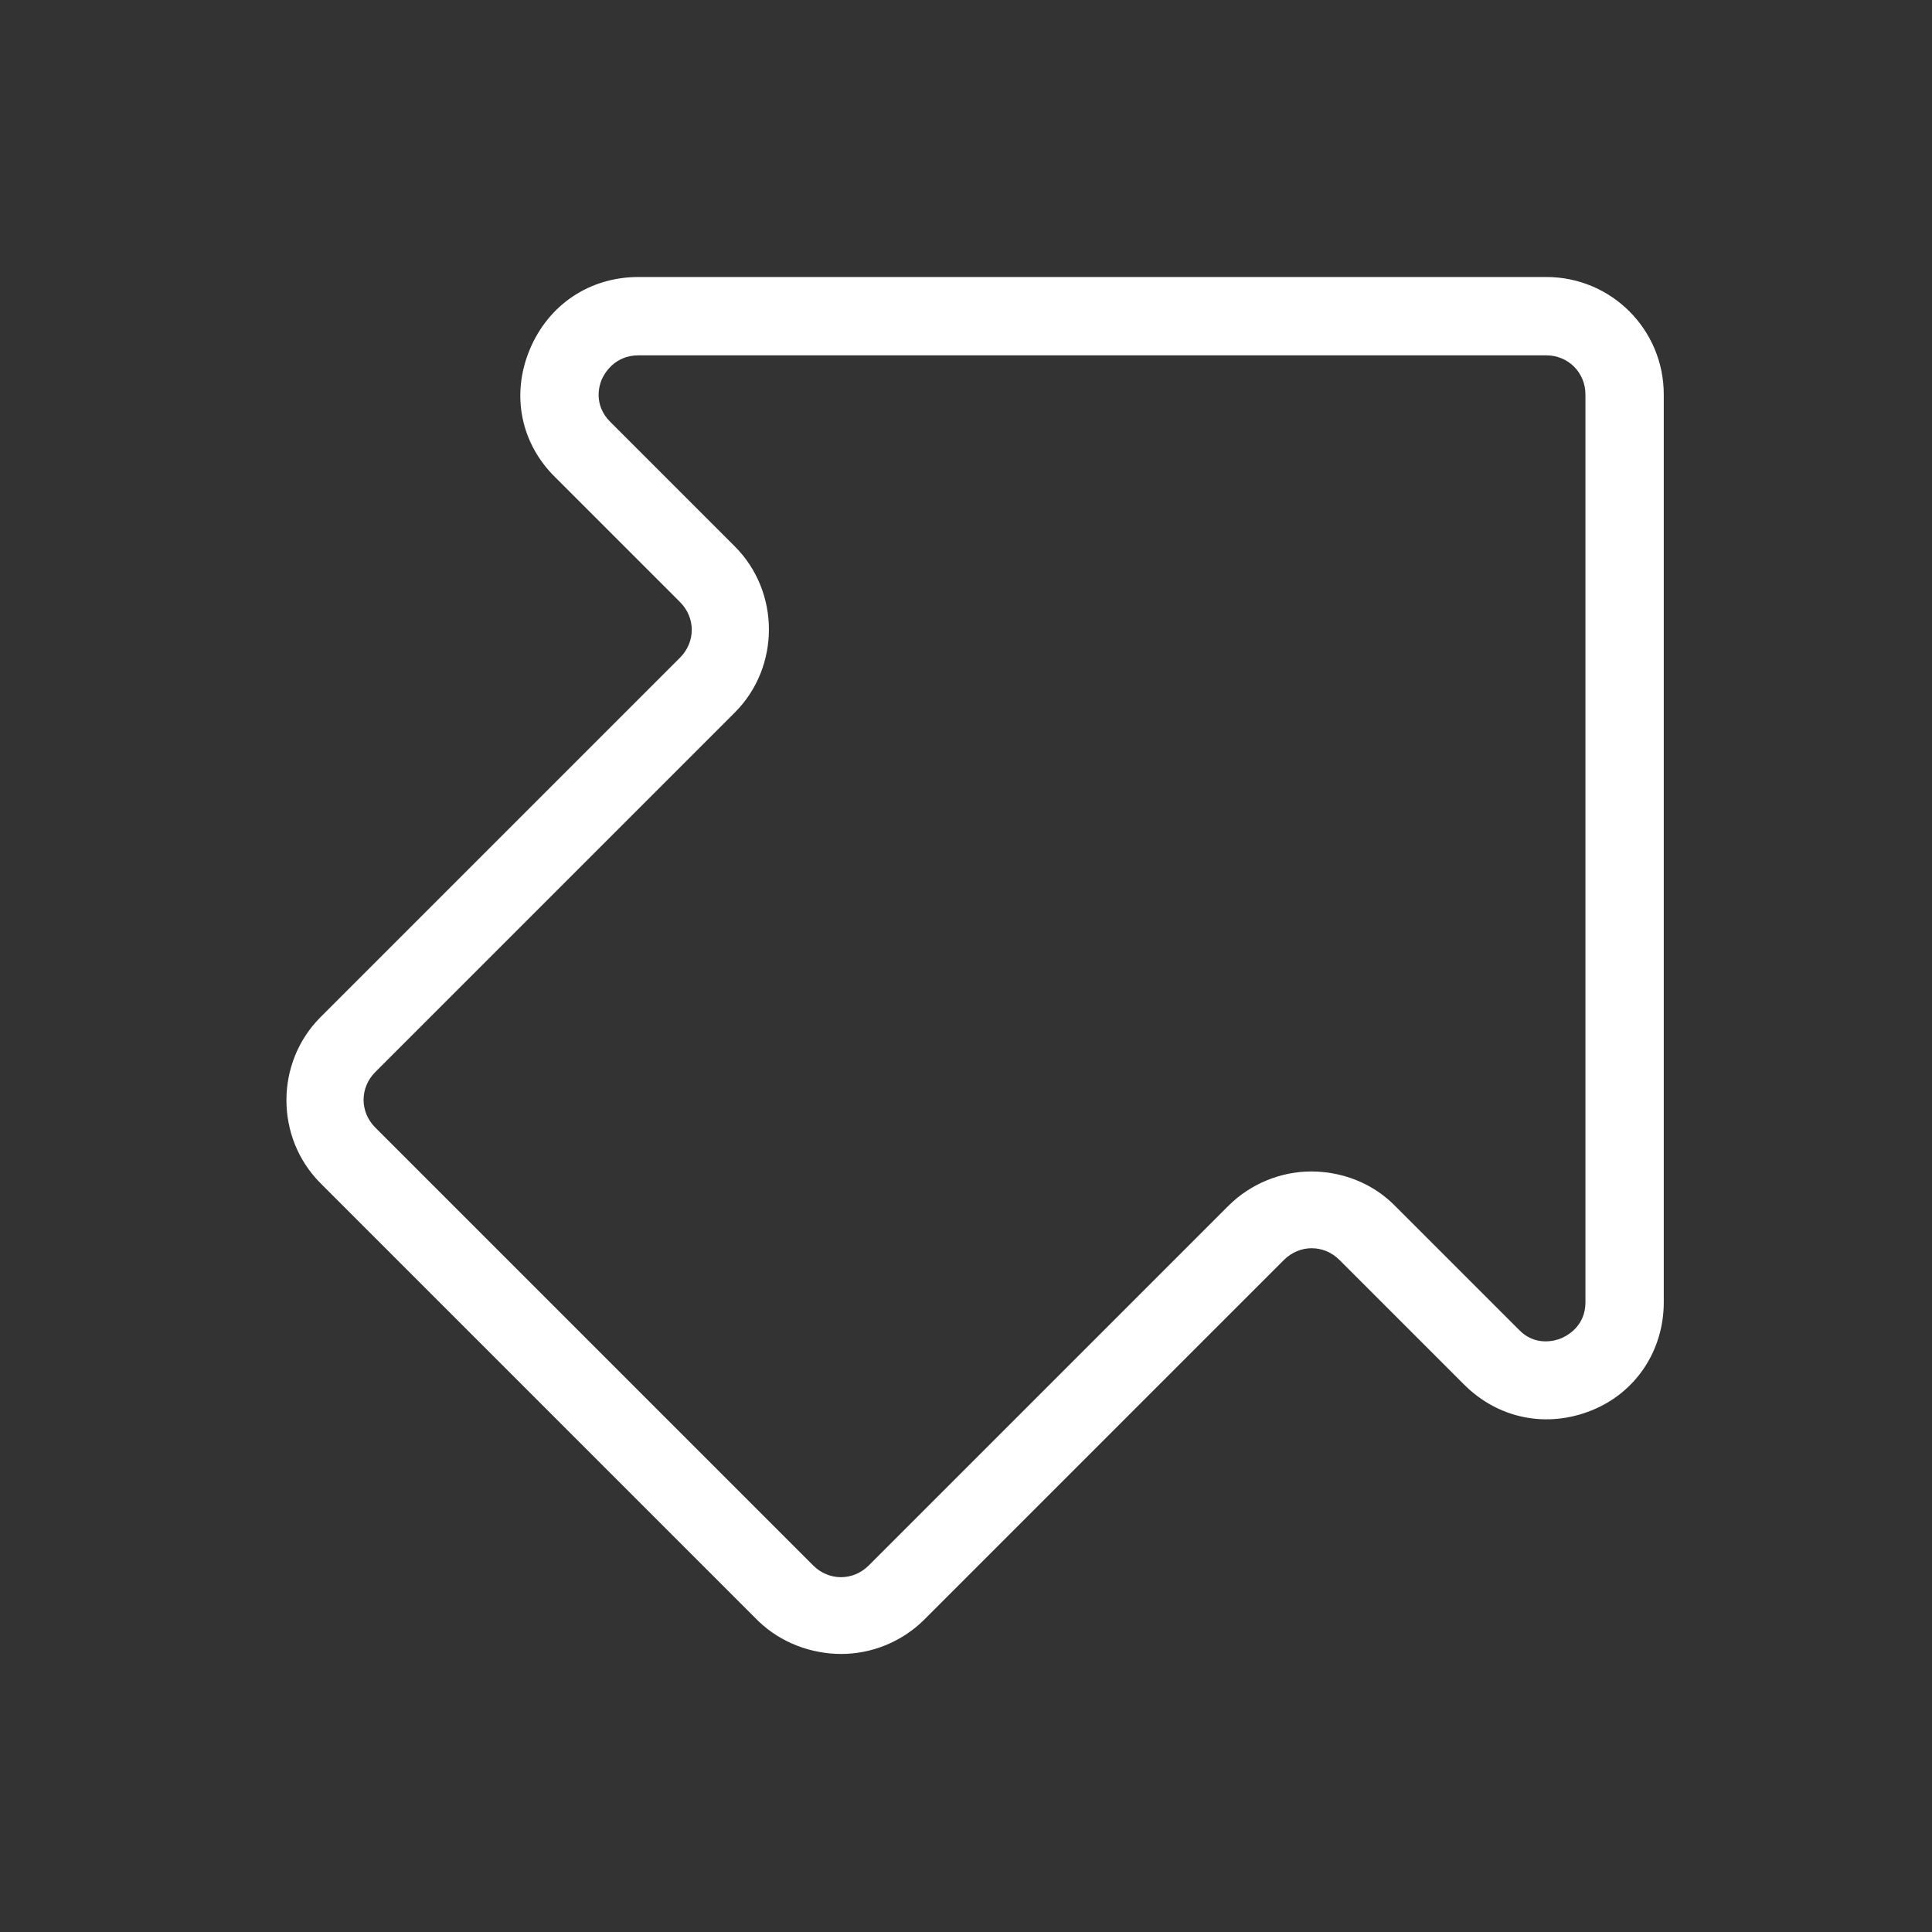 <svg xmlns="http://www.w3.org/2000/svg" width="37" height="37" viewBox="0 0 37 37" fill="none"><rect x="0" y="0" width="37" height="37" fill="#333333" stroke="none"/><path d="M16.113 31.675C16.683 31.675 17.268 31.45 17.703 31.015L24.588 24.13C24.888 23.83 25.353 23.83 25.653 24.13L28.038 26.515C28.698 27.175 29.628 27.355 30.483 27.01C31.338 26.665 31.863 25.855 31.863 24.94V7.555C31.863 6.31 30.858 5.305 29.613 5.305H12.228C11.298 5.305 10.503 5.83 10.143 6.7C9.783 7.57 9.978 8.5 10.638 9.145L13.023 11.53C13.323 11.83 13.323 12.295 13.023 12.595L6.138 19.48C5.268 20.35 5.268 21.79 6.138 22.66L14.523 31.045C14.958 31.465 15.543 31.675 16.113 31.675ZM25.113 22.435C24.543 22.435 23.958 22.66 23.523 23.095L16.638 29.98C16.338 30.28 15.873 30.28 15.573 29.98L7.188 21.595C6.888 21.295 6.888 20.83 7.188 20.53L14.073 13.645C14.943 12.775 14.943 11.335 14.073 10.465L11.688 8.08C11.358 7.75 11.478 7.375 11.523 7.27C11.568 7.165 11.763 6.805 12.228 6.805H29.613C30.033 6.805 30.363 7.135 30.363 7.555V24.94C30.363 25.405 30.003 25.585 29.898 25.63C29.793 25.675 29.403 25.795 29.088 25.465L26.703 23.08C26.268 22.645 25.683 22.435 25.113 22.435Z" fill="white"></path></svg>